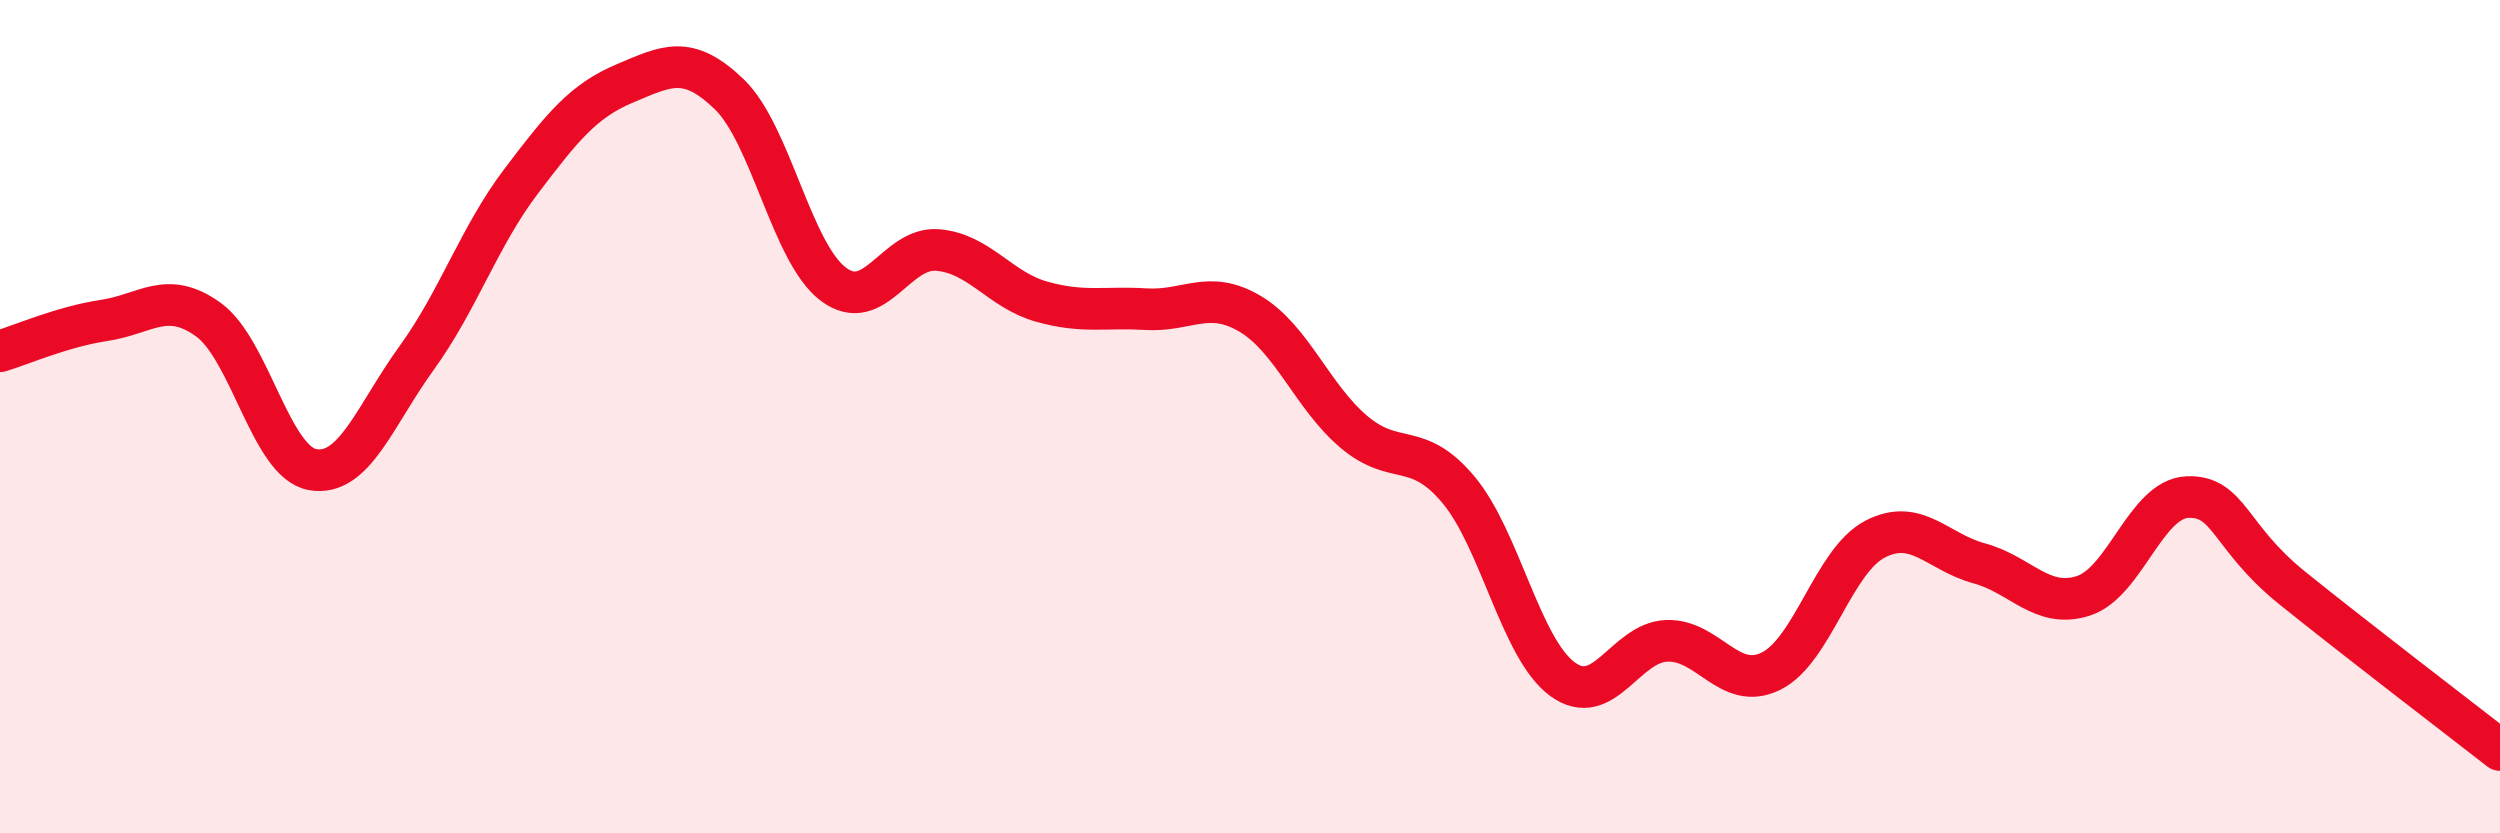 
    <svg width="60" height="20" viewBox="0 0 60 20" xmlns="http://www.w3.org/2000/svg">
      <path
        d="M 0,8.43 C 0.5,8.28 1.5,7.84 2.5,7.69 C 3.5,7.54 4,6.95 5,7.67 C 6,8.39 6.5,11.09 7.5,11.27 C 8.5,11.45 9,9.97 10,8.59 C 11,7.21 11.5,5.68 12.5,4.36 C 13.5,3.04 14,2.42 15,2 C 16,1.58 16.5,1.3 17.5,2.26 C 18.5,3.22 19,6.07 20,6.82 C 21,7.57 21.5,5.92 22.5,6 C 23.5,6.08 24,6.96 25,7.24 C 26,7.52 26.5,7.36 27.5,7.42 C 28.5,7.48 29,6.94 30,7.53 C 31,8.12 31.5,9.53 32.5,10.37 C 33.5,11.21 34,10.56 35,11.75 C 36,12.94 36.5,15.57 37.5,16.3 C 38.5,17.03 39,15.42 40,15.38 C 41,15.34 41.5,16.6 42.5,16.11 C 43.5,15.62 44,13.46 45,12.94 C 46,12.42 46.5,13.25 47.5,13.52 C 48.5,13.79 49,14.62 50,14.3 C 51,13.98 51.5,11.97 52.5,11.93 C 53.5,11.89 53.5,12.89 55,14.1 C 56.5,15.31 59,17.22 60,18L60 20L0 20Z"
        fill="#EB0A25"
        opacity="0.1"
        stroke-linecap="round"
        stroke-linejoin="round"
      />
      <path
        d="M 0,8.43 C 0.5,8.28 1.5,7.84 2.5,7.69 C 3.5,7.54 4,6.95 5,7.67 C 6,8.39 6.5,11.09 7.5,11.27 C 8.5,11.45 9,9.97 10,8.59 C 11,7.21 11.5,5.68 12.5,4.36 C 13.5,3.04 14,2.42 15,2 C 16,1.58 16.5,1.3 17.5,2.26 C 18.5,3.22 19,6.07 20,6.82 C 21,7.57 21.5,5.92 22.5,6 C 23.5,6.08 24,6.96 25,7.24 C 26,7.52 26.5,7.36 27.5,7.42 C 28.5,7.48 29,6.94 30,7.53 C 31,8.12 31.5,9.53 32.5,10.37 C 33.5,11.21 34,10.56 35,11.75 C 36,12.94 36.5,15.57 37.5,16.3 C 38.5,17.03 39,15.42 40,15.38 C 41,15.34 41.5,16.6 42.5,16.11 C 43.5,15.62 44,13.46 45,12.94 C 46,12.42 46.5,13.25 47.5,13.52 C 48.5,13.79 49,14.62 50,14.3 C 51,13.98 51.5,11.97 52.5,11.93 C 53.5,11.89 53.5,12.89 55,14.1 C 56.5,15.31 59,17.22 60,18"
        stroke="#EB0A25"
        stroke-width="1"
        fill="none"
        stroke-linecap="round"
        stroke-linejoin="round"
      />
    </svg>
  